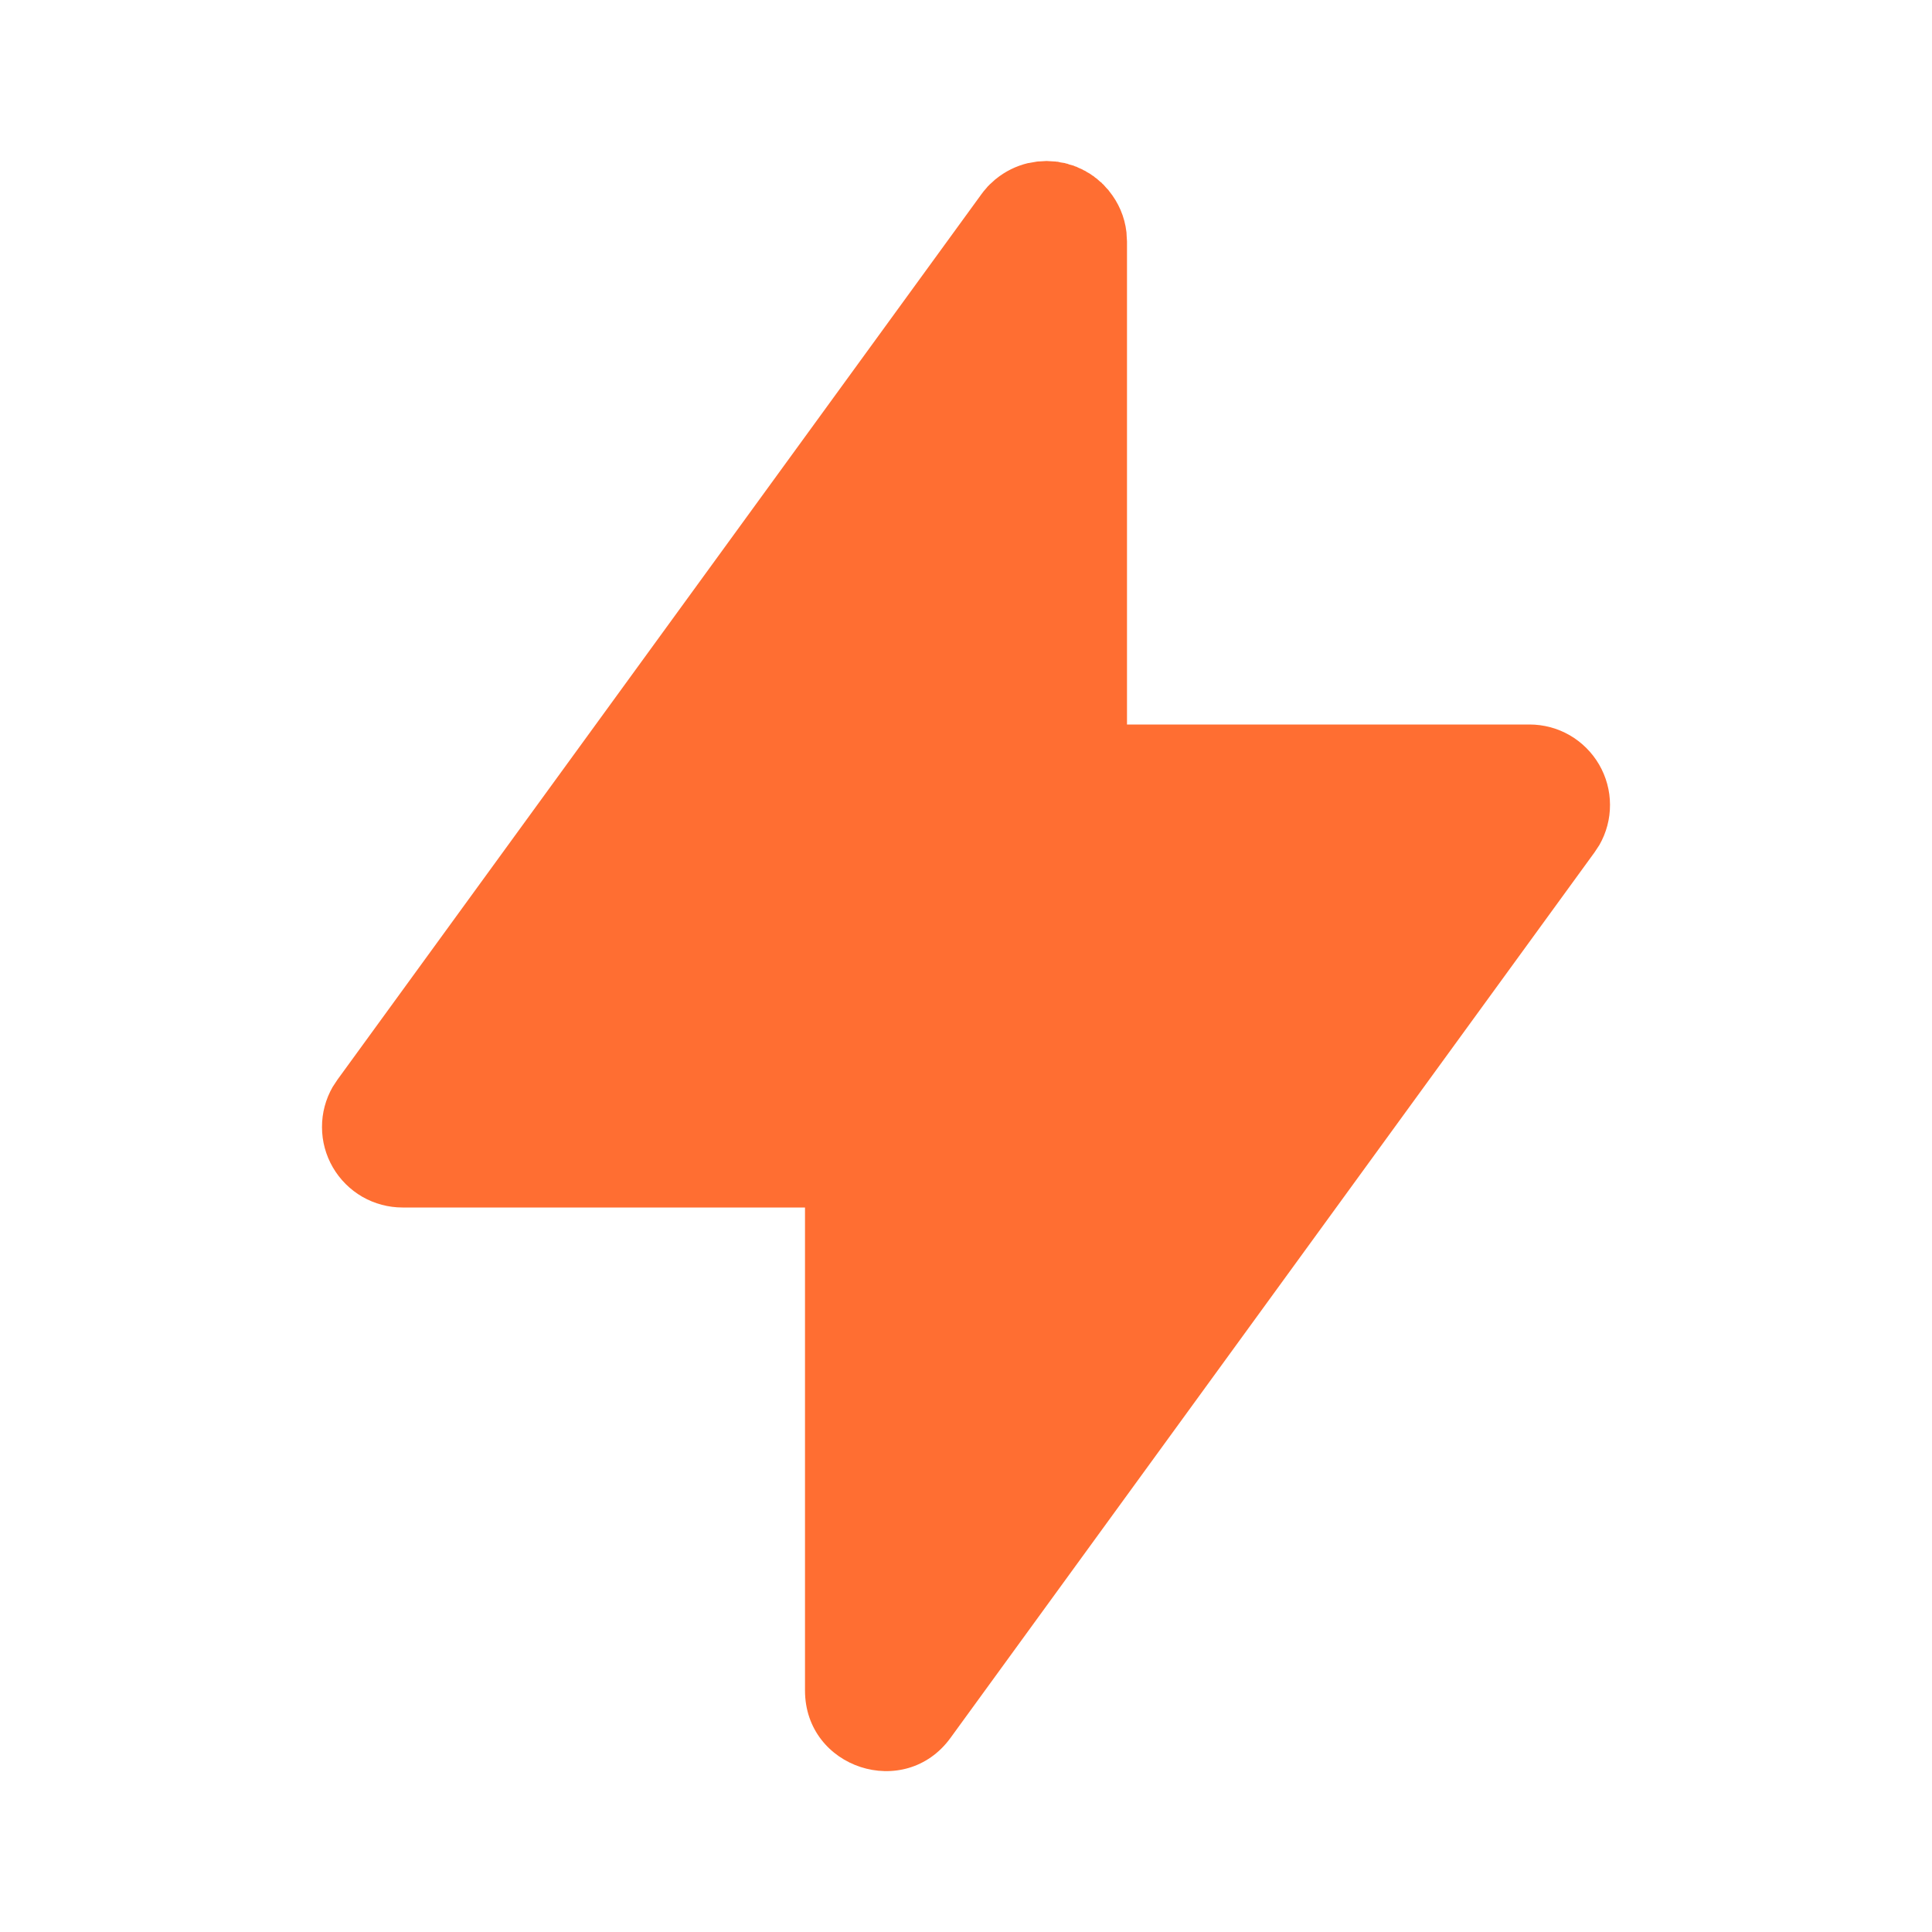 <svg width="24" height="24" viewBox="0 0 24 24" fill="none" xmlns="http://www.w3.org/2000/svg">
<g clip-path="url(#clip0_1938_4015)">
<path d="M13 2L13.018 2.001L13.034 2.002L13.117 2.007L13.128 2.009H13.139L13.177 2.018L13.229 2.026L13.245 2.032L13.256 2.033L13.285 2.044L13.337 2.058L13.356 2.067L13.371 2.071L13.399 2.085L13.439 2.102L13.46 2.114L13.482 2.124L13.505 2.139L13.536 2.156L13.57 2.18L13.588 2.191L13.601 2.203L13.625 2.22L13.663 2.254L13.685 2.271L13.693 2.281L13.707 2.293L13.743 2.334L13.769 2.361L13.775 2.37C13.895 2.517 13.971 2.692 13.993 2.883L13.994 2.895L13.996 2.936L14 3V9H19C19.175 9 19.348 9.046 19.499 9.133C19.651 9.221 19.777 9.347 19.865 9.498C19.953 9.65 20 9.822 20 9.997C20.001 10.173 19.955 10.345 19.868 10.497L19.808 10.588L11.808 21.588C11.24 22.371 10 21.968 10 21V15H5C4.825 15 4.653 14.954 4.501 14.867C4.349 14.779 4.223 14.653 4.135 14.502C4.047 14.35 4 14.178 4 14.003C3.999 13.827 4.045 13.655 4.132 13.503L4.192 13.412L12.192 2.412L12.202 2.399L12.22 2.375L12.253 2.337L12.271 2.315L12.28 2.307L12.293 2.293L12.333 2.257L12.361 2.231L12.369 2.225C12.486 2.129 12.624 2.061 12.771 2.026L12.782 2.025L12.809 2.02L12.883 2.007L12.894 2.006L12.935 2.004L13 2Z" fill="#FF6E32"/>
</g>
<defs>
<clipPath id="clip0_1938_4015">
<rect width="24" height="24" fill="white"/>
</clipPath>
</defs>
</svg>
